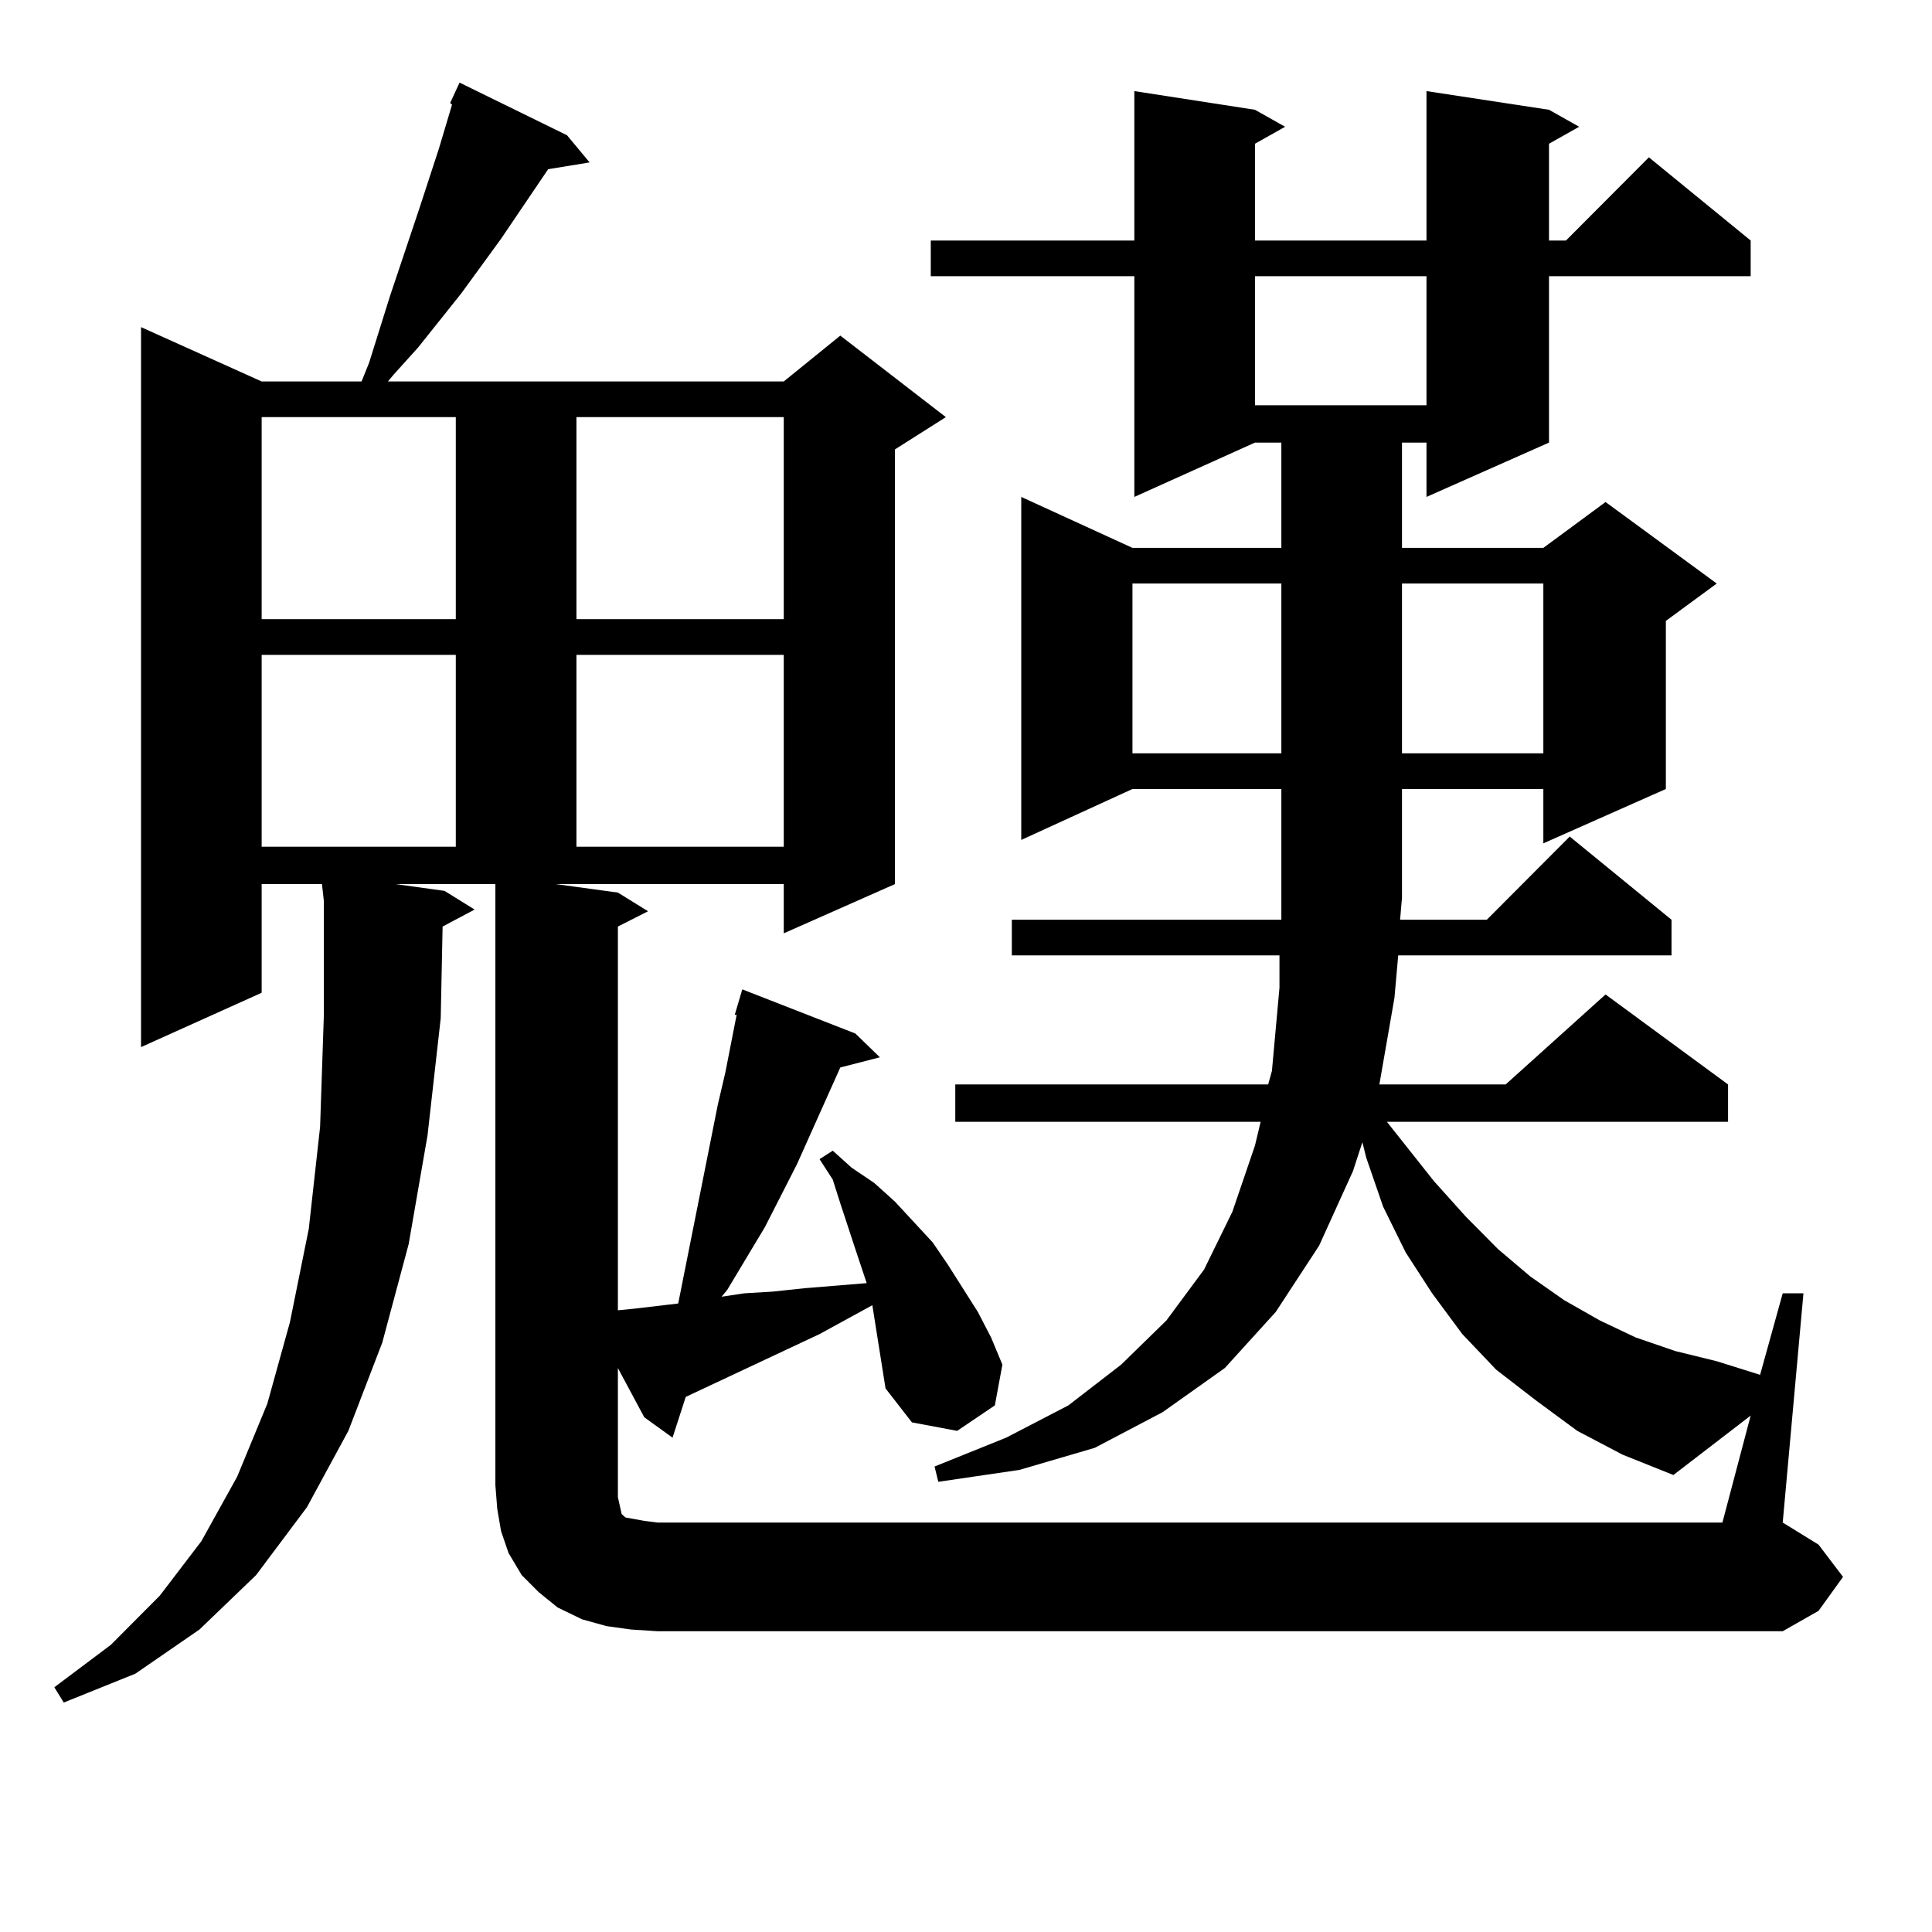 <?xml version="1.0" encoding="utf-8"?>
<!-- Generator: Adobe Illustrator 16.0.0, SVG Export Plug-In . SVG Version: 6.00 Build 0)  -->
<!DOCTYPE svg PUBLIC "-//W3C//DTD SVG 1.1//EN" "http://www.w3.org/Graphics/SVG/1.1/DTD/svg11.dtd">
<svg version="1.1" id="图层_1" xmlns="http://www.w3.org/2000/svg" xmlns:xlink="http://www.w3.org/1999/xlink" x="0px" y="0px"
	 width="1000px" height="1000px" viewBox="0 0 1000 1000" enable-background="new 0 0 1000 1000" xml:space="preserve">
<path d="M906.148,732.699l-39.999,30.762l-26.341-10.547l-23.414-12.305l-21.463-15.82l-20.487-15.82l-17.561-18.457l-15.609-21.094
	l-13.658-21.094l-11.707-23.73l-8.78-25.488l-1.951-7.91l-4.878,14.941l-17.561,38.672l-22.438,34.277L633.96,708.09l-32.194,22.852
	l-35.121,18.457l-39.023,11.426l-41.95,6.152l-1.951-7.91l37.072-14.941l32.194-16.699l27.316-21.094l23.414-22.852l19.512-26.367
	l14.634-29.883l11.707-34.277l2.927-12.305H494.451v-19.336h161.947l1.951-7.031l3.902-43.066v-16.699H523.719v-18.457h139.509
	v-11.426v-56.25h-77.071l-57.56,26.367V257.211l57.56,26.367h77.071v-54.492h-13.658l-62.438,28.125V142.953H481.769v-18.457
	h105.363V47.152l62.438,9.668l15.609,8.789l-15.609,8.789v50.098h88.778V47.152l63.413,9.668l15.609,8.789l-15.609,8.789v50.098
	h8.78l42.926-43.066l52.682,43.066v18.457H801.761v86.133l-63.413,28.125v-28.125h-12.683v54.492h73.169l32.194-23.73l57.56,42.188
	l-26.341,19.336v87.012l-63.413,28.125v-28.125h-73.169v56.25l-0.976,11.426h44.877l42.926-43.066l52.682,43.066v18.457h-141.46
	l-1.951,21.973l-7.805,44.824h65.364l51.706-46.582l63.413,46.582v19.336H717.86l24.39,30.762l16.585,18.457l16.585,16.699
	l16.585,14.063l17.561,12.305l18.536,10.547l18.536,8.789l20.487,7.031l21.463,5.273l22.438,7.031l11.707-42.188h10.731
	L922.733,788.07l18.536,11.426l12.683,16.699l-12.683,17.578l-18.536,10.547H340.309l-13.658-0.879l-12.683-1.758l-12.683-3.516
	l-12.683-6.152l-9.756-7.91l-8.78-8.789l-6.829-11.426l-3.902-11.426l-1.951-11.426l-0.976-12.305V457.601h-51.706l25.365,3.516
	l15.609,9.668l-16.585,8.789l-0.976,47.461l-6.829,60.645l-9.756,56.25l-13.658,50.977l-17.561,45.703L158.85,780.16l-26.341,35.156
	l-29.268,28.125l-33.17,22.852l-37.072,14.941l-4.878-7.91l29.268-21.973l25.365-25.488l21.463-28.125l18.536-33.398l15.609-37.793
	l11.707-42.188l9.756-48.34l5.854-52.734l1.951-58.008V466.39l-0.976-8.789h-31.219v56.25l-62.438,28.125V169.32l62.438,28.125
	h51.706l3.902-9.668l10.731-34.277l15.609-46.582l9.756-29.883l6.829-22.852l-0.976-0.879l4.878-10.547l55.608,27.246l11.707,14.063
	l-21.463,3.516l-24.39,36.035l-20.487,28.125l-22.438,28.125l-12.683,14.063l-2.927,3.516h204.873l29.268-23.73l54.633,42.188
	l-26.341,16.699v225l-57.56,25.488v-25.488H287.627l32.194,4.395l15.609,9.668l-15.609,7.91v198.633l8.78-0.879l22.438-2.637
	l20.487-102.832l3.902-16.699l5.854-29.883h-0.976l3.902-13.184l58.535,22.852l12.683,12.305l-20.487,5.273l-22.438,50.098
	l-16.585,32.52l-19.512,32.52l-2.927,3.516l11.707-1.758l14.634-0.879l16.585-1.758l32.194-2.637l-5.854-17.578l-7.805-23.73
	l-3.902-12.305l-6.829-10.547l6.829-4.395l9.756,8.789l11.707,7.91l10.731,9.668l19.512,21.094l7.805,11.426l7.805,12.305
	l7.805,12.305l6.829,13.184l5.854,14.063l-3.902,21.094l-19.512,13.184l-23.414-4.395l-13.658-17.578l-1.951-12.305l-3.902-24.609
	l-0.976-6.152l-27.316,14.941l-69.267,32.52l-6.829,21.094l-14.634-10.547l-13.658-25.488v66.797l0.976,4.395l0.976,4.395
	l1.951,1.758l4.878,0.879l4.878,0.879l6.829,0.879h551.206L906.148,732.699z M135.436,215.902v104.59h100.485v-104.59H135.436z
	 M135.436,338.949v99.316h100.485v-99.316H135.436z M298.358,215.902v104.59h107.314v-104.59H298.358z M298.358,338.949v99.316
	h107.314v-99.316H298.358z M586.156,302.035v87.891h77.071v-87.891H586.156z M649.569,142.953v66.797h88.778v-66.797H649.569z
	 M725.665,302.035v87.891h73.169v-87.891H725.665z"/>
</svg>
